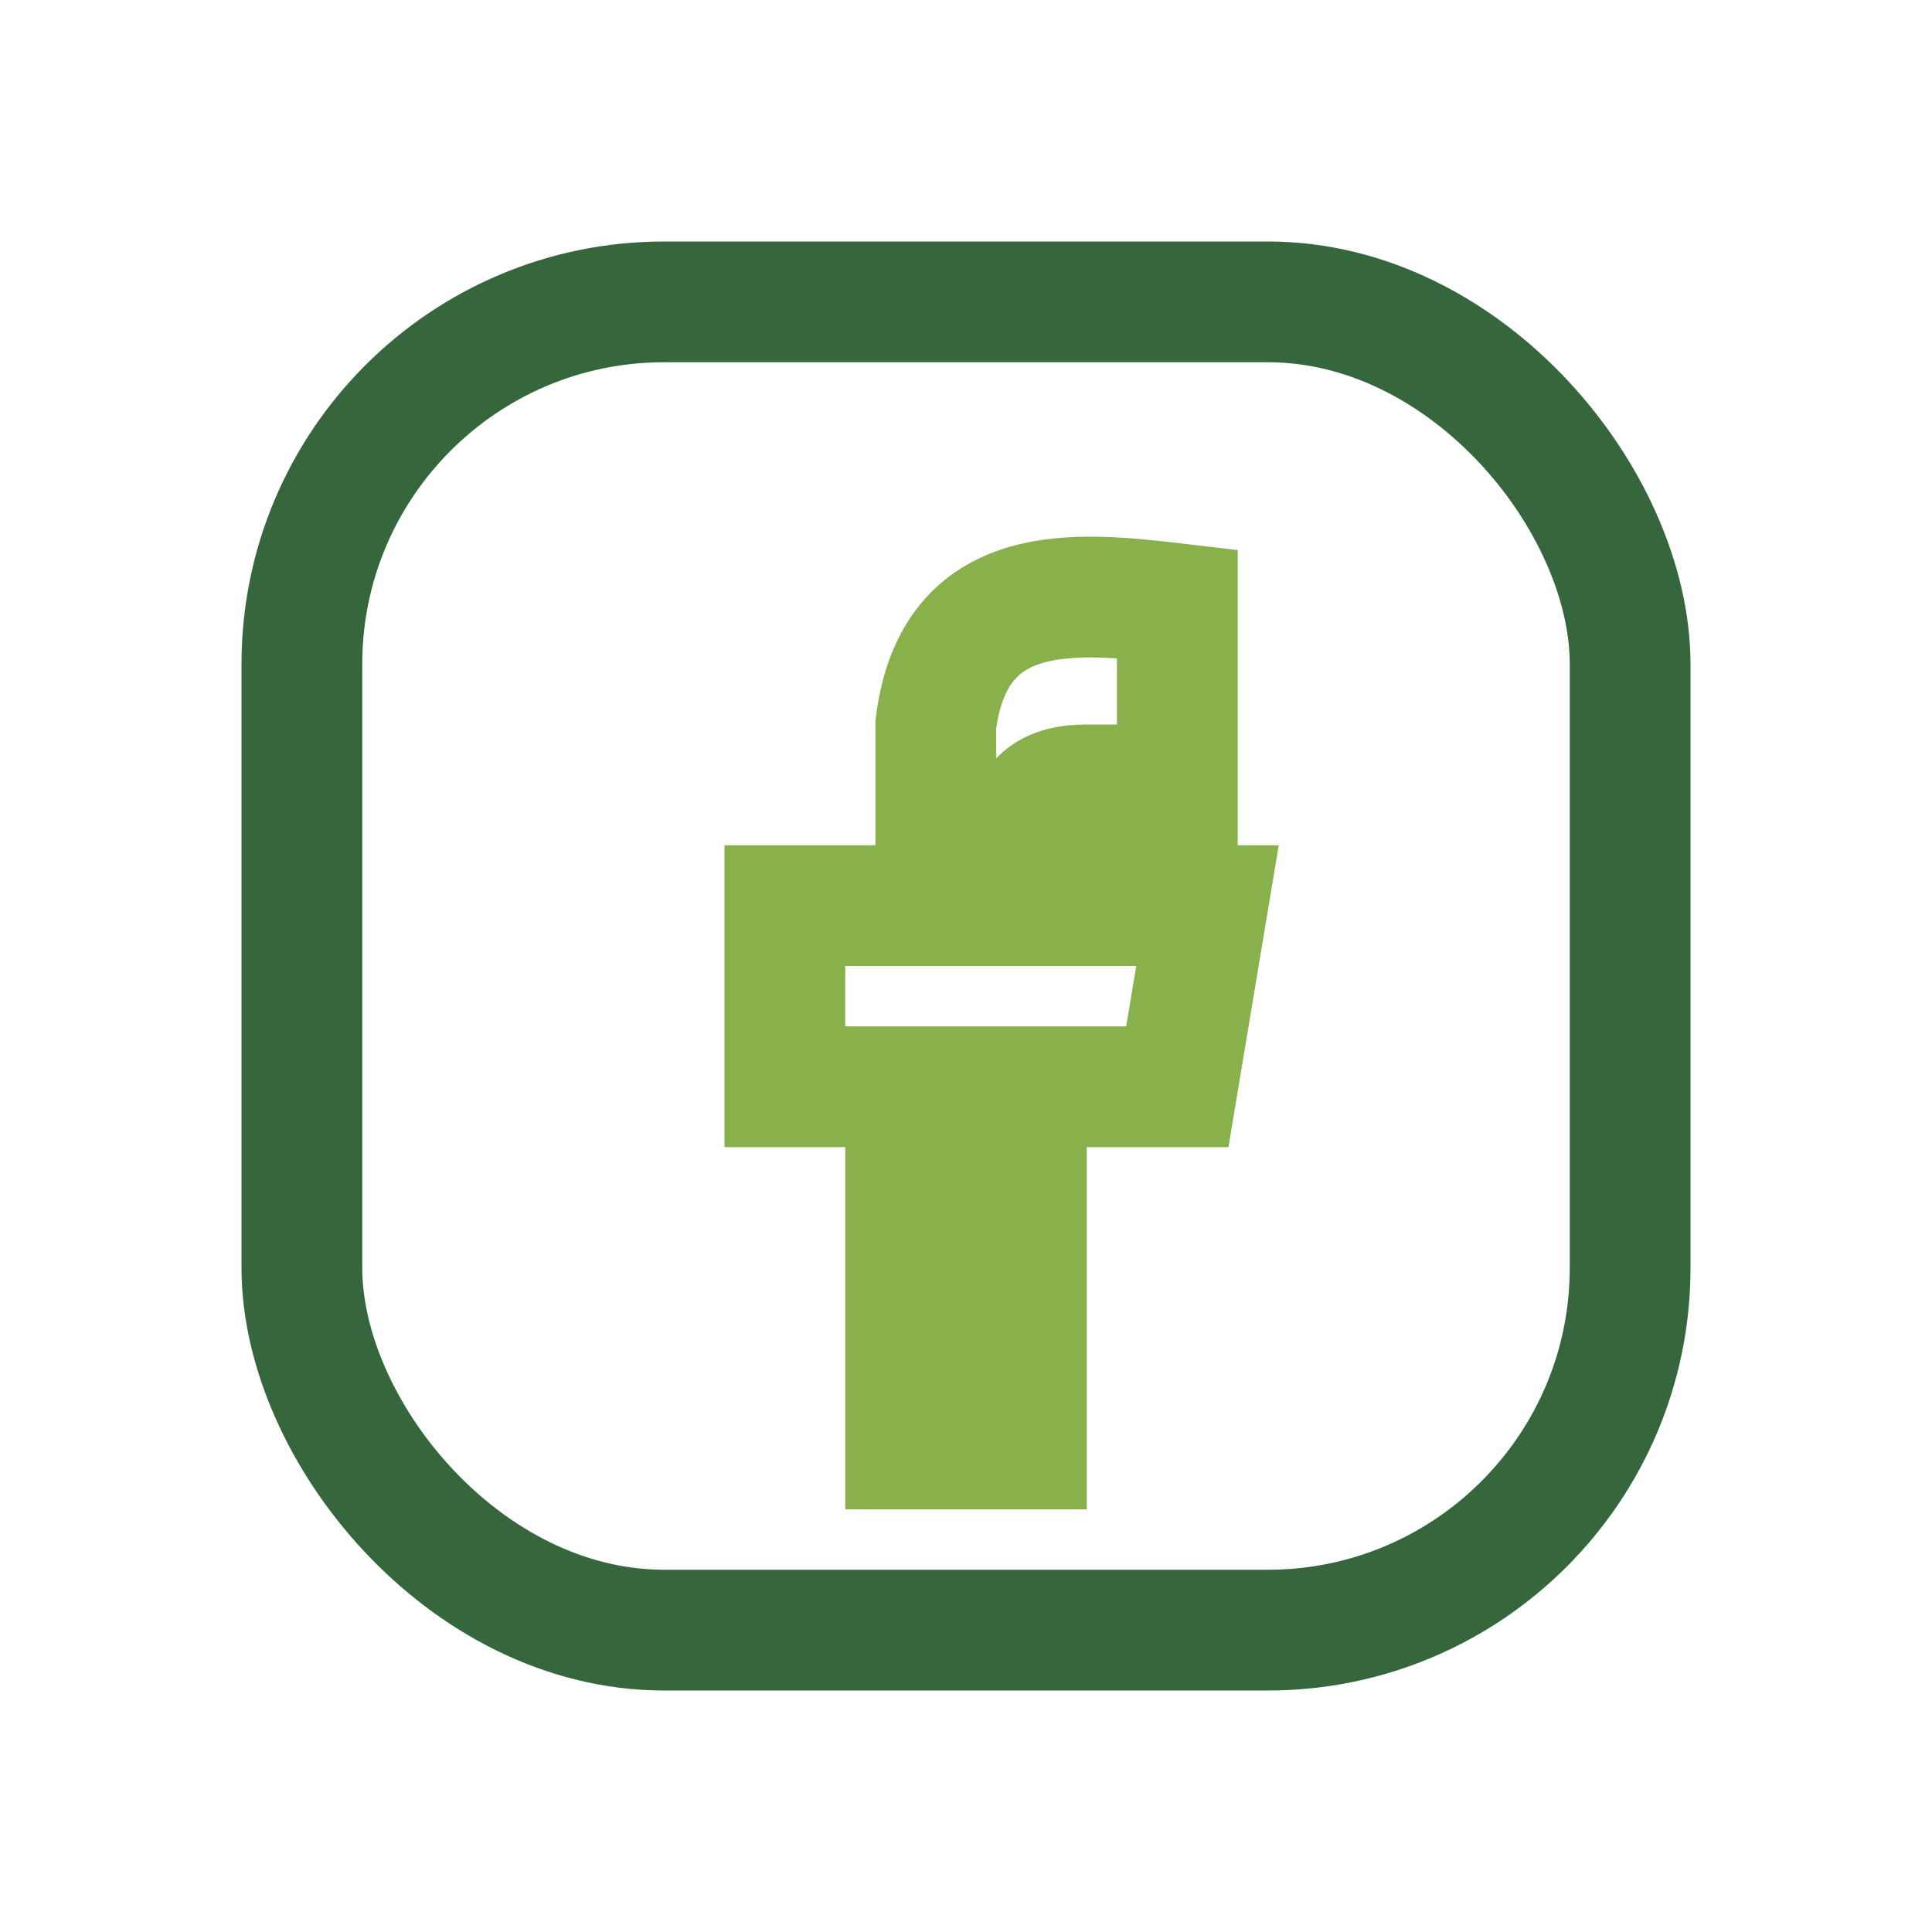 <?xml version="1.0" encoding="UTF-8"?>
<svg xmlns="http://www.w3.org/2000/svg" width="32" height="32" viewBox="0 0 32 32"><rect x="5" y="5" width="22" height="22" rx="6" fill="none" stroke="#36663B" stroke-width="2"/><path d="M17 25v-7h2.5l.5-3H17v-1c0-.7.3-1 1-1h1.5V10c-1.7-.2-3.7-.4-4 2v3H13v3h2v7" fill="none" stroke="#88B04B" stroke-width="2"/></svg>